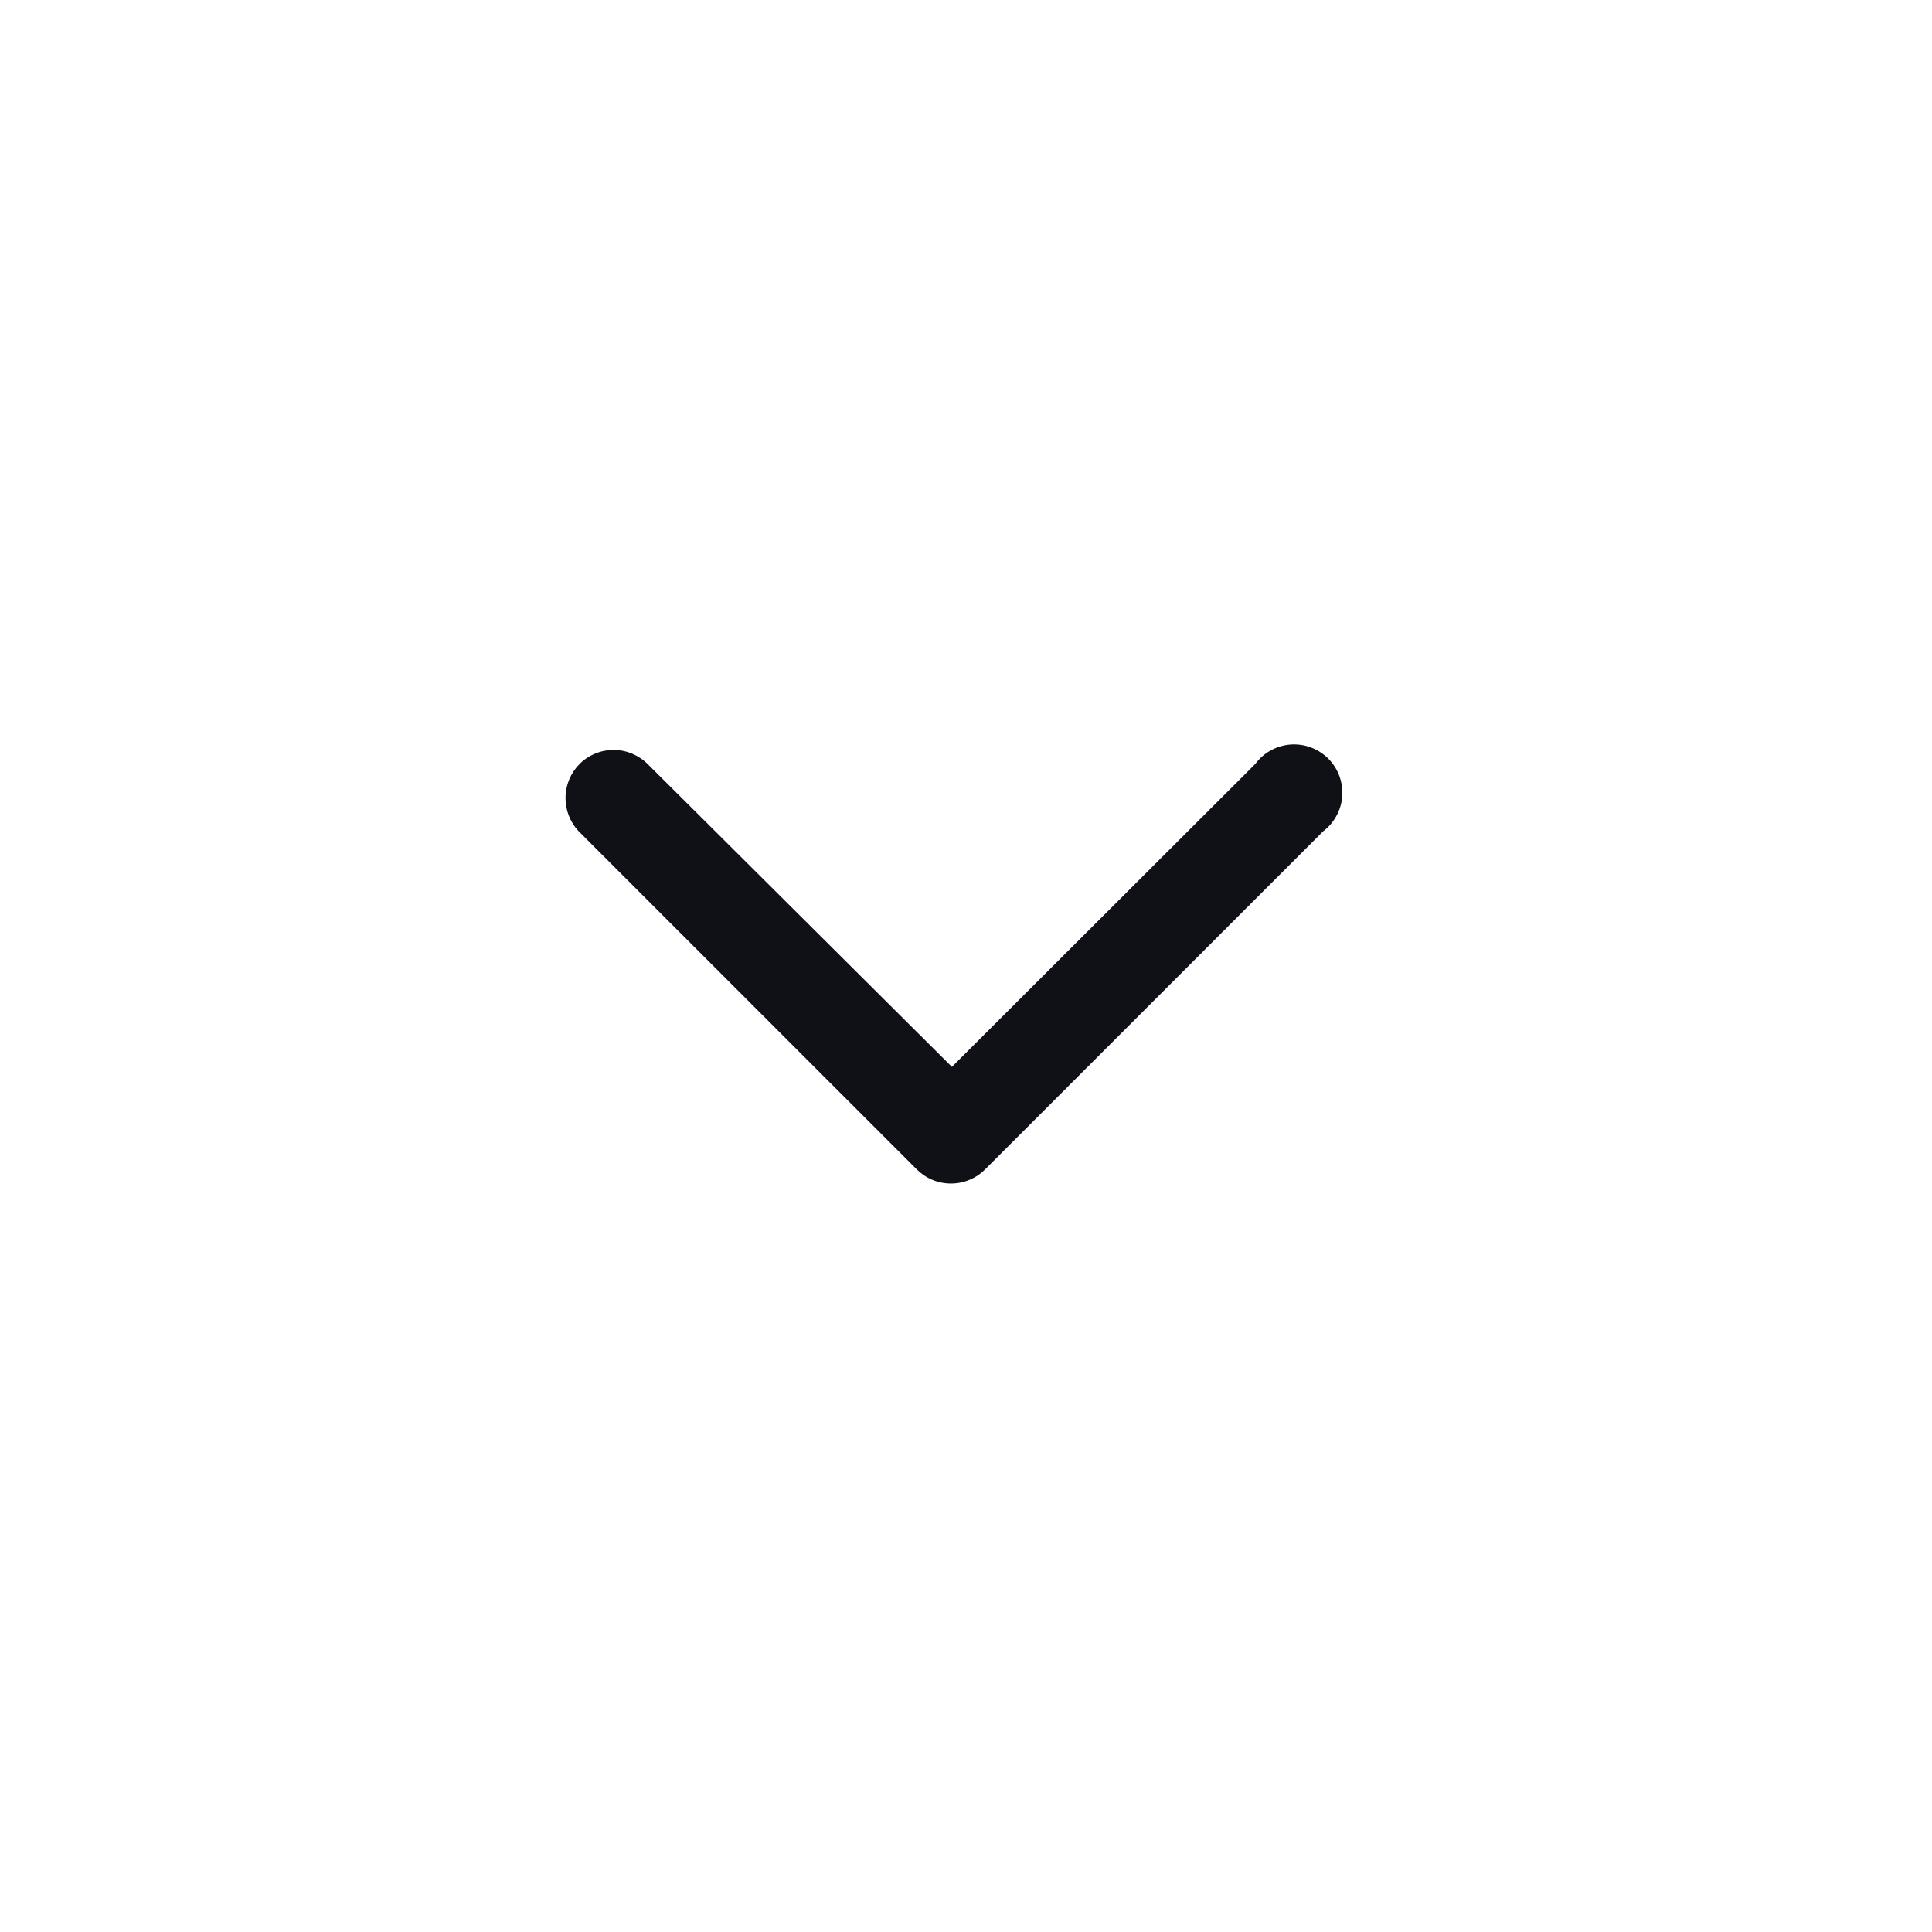 <svg width="24" height="24" viewBox="0 0 24 24" fill="none" xmlns="http://www.w3.org/2000/svg">
<g id="&#226;&#156;&#143;&#239;&#184;&#143; Chevron">
<path id="Icon" d="M7.025 9.911C7.025 9.754 7.088 9.603 7.199 9.491C7.311 9.379 7.463 9.316 7.622 9.316C7.78 9.316 7.932 9.379 8.045 9.491L11.825 13.253L15.593 9.491C15.644 9.422 15.709 9.364 15.784 9.323C15.86 9.281 15.943 9.256 16.029 9.249C16.114 9.243 16.2 9.254 16.281 9.284C16.362 9.313 16.435 9.36 16.497 9.42C16.558 9.481 16.605 9.553 16.636 9.634C16.666 9.714 16.68 9.8 16.674 9.886C16.669 9.972 16.645 10.055 16.604 10.131C16.564 10.207 16.507 10.273 16.439 10.325L12.239 14.525C12.183 14.581 12.117 14.626 12.043 14.656C11.97 14.687 11.892 14.702 11.813 14.702C11.734 14.702 11.655 14.687 11.582 14.656C11.509 14.626 11.443 14.581 11.387 14.525L7.187 10.325C7.082 10.213 7.024 10.065 7.025 9.911Z" fill="#0F1117"/>
</g>
</svg>
